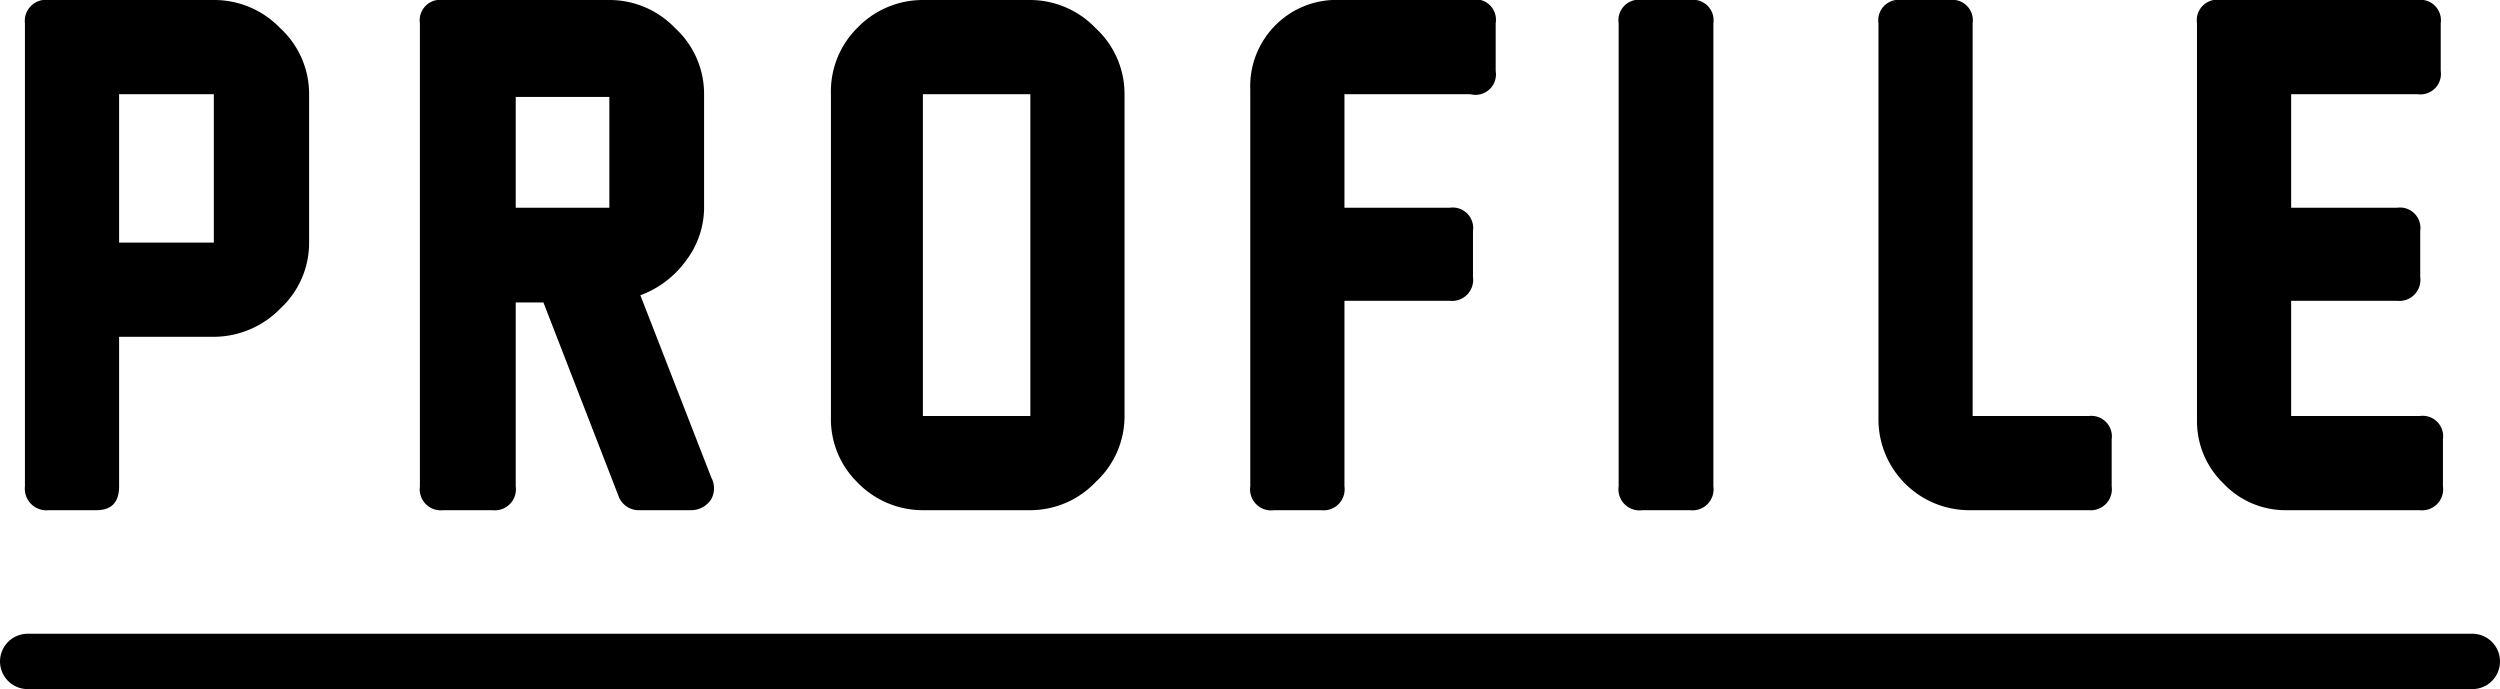 <svg xmlns="http://www.w3.org/2000/svg" viewBox="0 0 45.13 12.44"><defs><style>.cls-1{fill:none;stroke:#000;stroke-linecap:round;stroke-miterlimit:10;}</style></defs><title>profile_title</title><g id="レイヤー_2" data-name="レイヤー 2"><g id="内容"><path d="M3.86,6.08H2.15v2.7c0,.28-.13.43-.41.43H.88a.39.39,0,0,1-.43-.43V.42A.38.38,0,0,1,.88,0h3A1.65,1.65,0,0,1,5.06.51a1.61,1.61,0,0,1,.52,1.2V4.38a1.61,1.61,0,0,1-.52,1.19A1.68,1.68,0,0,1,3.86,6.08Zm0-1.7V1.7H2.15V4.38Z"/><path d="M12.47,9.21h-.92a.39.39,0,0,1-.39-.27L9.81,5.46h-.5V8.78a.38.38,0,0,1-.42.43H8a.38.38,0,0,1-.42-.43V.42A.37.37,0,0,1,8,0h3a1.64,1.64,0,0,1,1.19.51,1.61,1.61,0,0,1,.52,1.2v2a1.59,1.59,0,0,1-.33,1,1.77,1.77,0,0,1-.82.62l1.28,3.29a.41.41,0,0,1,0,.39A.43.43,0,0,1,12.47,9.21ZM11,3.75v-2H9.31V3.75Z"/><path d="M18.6,9.21H16.66a1.64,1.64,0,0,1-1.19-.51A1.6,1.6,0,0,1,15,7.52V1.69A1.61,1.61,0,0,1,15.47.51,1.64,1.64,0,0,1,16.66,0h1.93a1.64,1.64,0,0,1,1.19.51A1.61,1.61,0,0,1,20.3,1.7V7.51a1.61,1.61,0,0,1-.52,1.19A1.63,1.63,0,0,1,18.6,9.21Zm0-1.7V1.7H16.66V7.51Z"/><path d="M26.54,1.7H24.27V3.75h1.9a.37.37,0,0,1,.42.42V5a.38.38,0,0,1-.42.43h-1.9V8.78a.38.38,0,0,1-.42.43H23a.38.38,0,0,1-.43-.43V1.62A1.56,1.56,0,0,1,23,.48,1.55,1.55,0,0,1,24.19,0h2.35A.37.37,0,0,1,27,.42v.86A.37.37,0,0,1,26.54,1.7Z"/><path d="M30.51,9.21h-.86a.38.38,0,0,1-.43-.43V.42A.37.37,0,0,1,29.65,0h.86a.37.37,0,0,1,.42.42V8.78A.38.38,0,0,1,30.51,9.21Z"/><path d="M37.71,9.21H35.53a1.64,1.64,0,0,1-1.62-1.62V.42A.37.37,0,0,1,34.33,0h.86a.37.37,0,0,1,.42.42V7.51h2.1a.37.37,0,0,1,.41.42v.85A.38.38,0,0,1,37.71,9.21Z"/><path d="M43.68,9.21h-2.4a1.54,1.54,0,0,1-1.14-.48,1.56,1.56,0,0,1-.48-1.14V.42A.37.37,0,0,1,40.09,0h3.55a.37.37,0,0,1,.42.42v.86a.37.37,0,0,1-.42.42H41.36V3.75h1.91a.37.37,0,0,1,.42.42V5a.38.38,0,0,1-.42.43H41.36V7.51h2.32a.37.37,0,0,1,.42.42v.85A.38.38,0,0,1,43.68,9.21Z"/><line class="cls-1" x1="0.5" y1="11.94" x2="44.63" y2="11.94"/></g></g></svg>